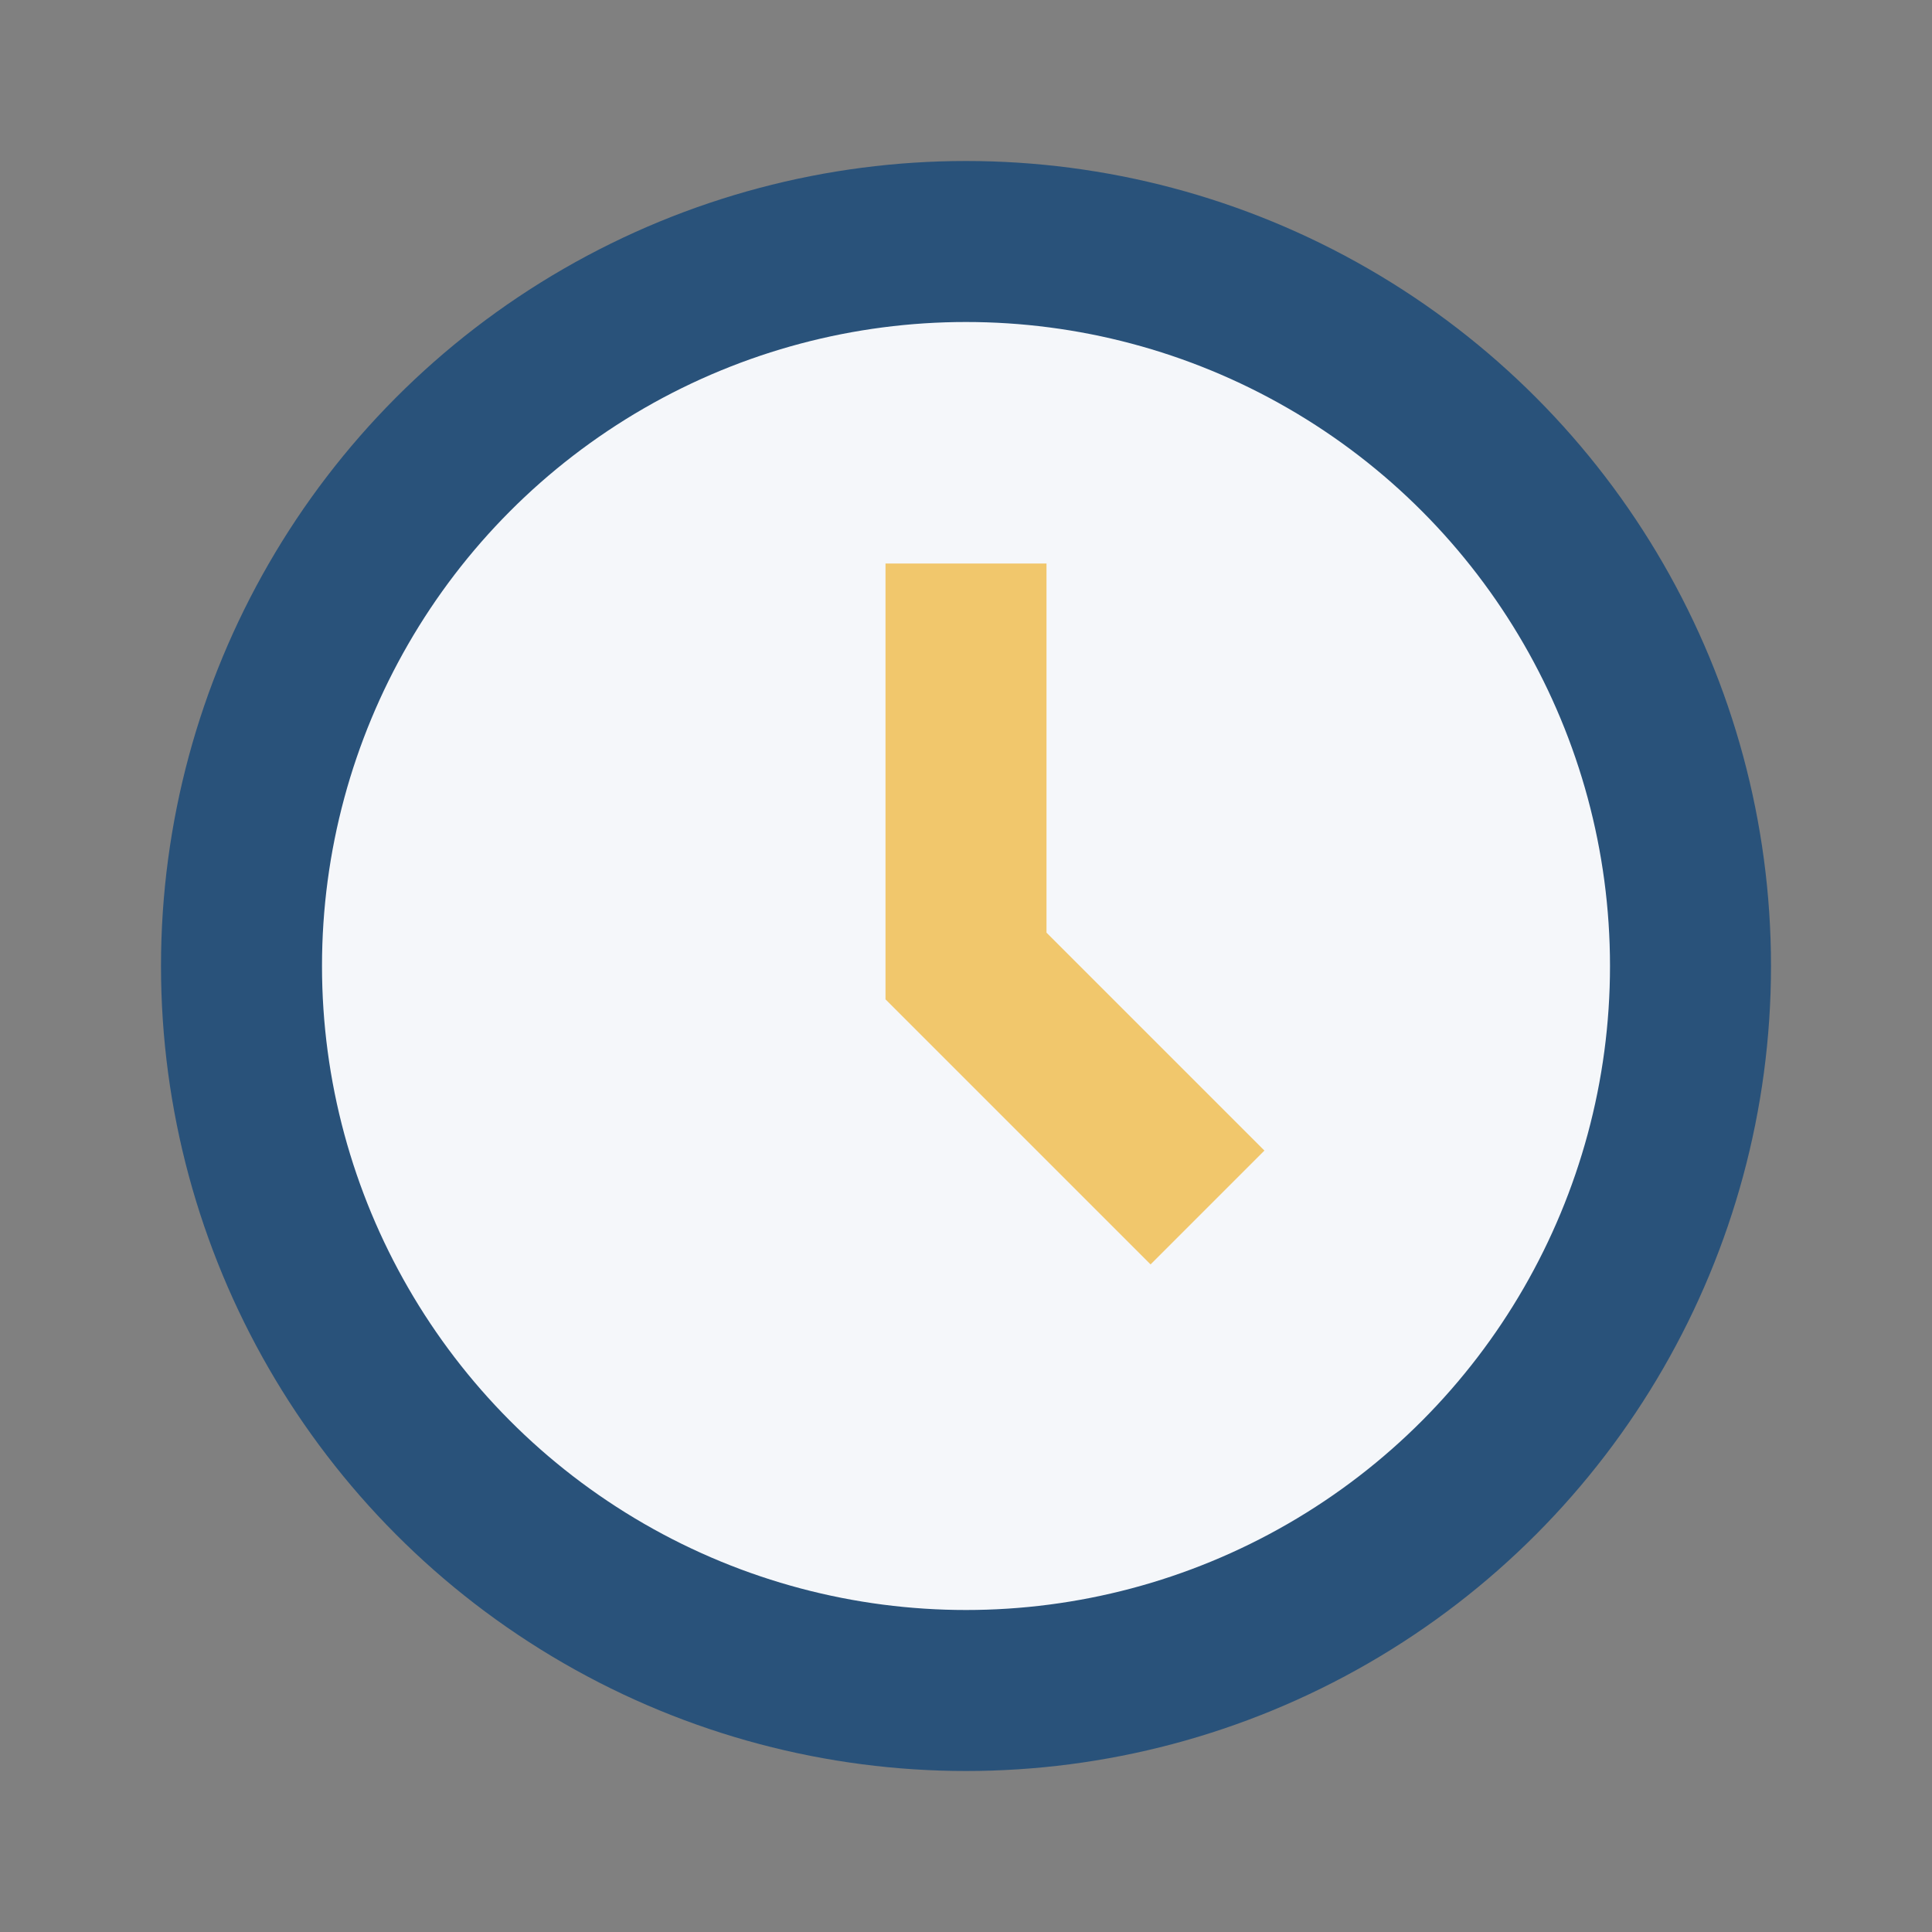 <?xml version="1.0" encoding="UTF-8"?>
<svg xmlns="http://www.w3.org/2000/svg" width="24" height="24" viewBox="0 0 24 24"><rect x="0" y="0" width="24" height="24" fill="#808080" stroke="none"/><circle cx="12" cy="12" r="9" fill="#F5F7FA" stroke="#29527A" stroke-width="2"/><path d="M12 7v5l3 3" stroke="#F1C76C" stroke-width="2" fill="none"/></svg>